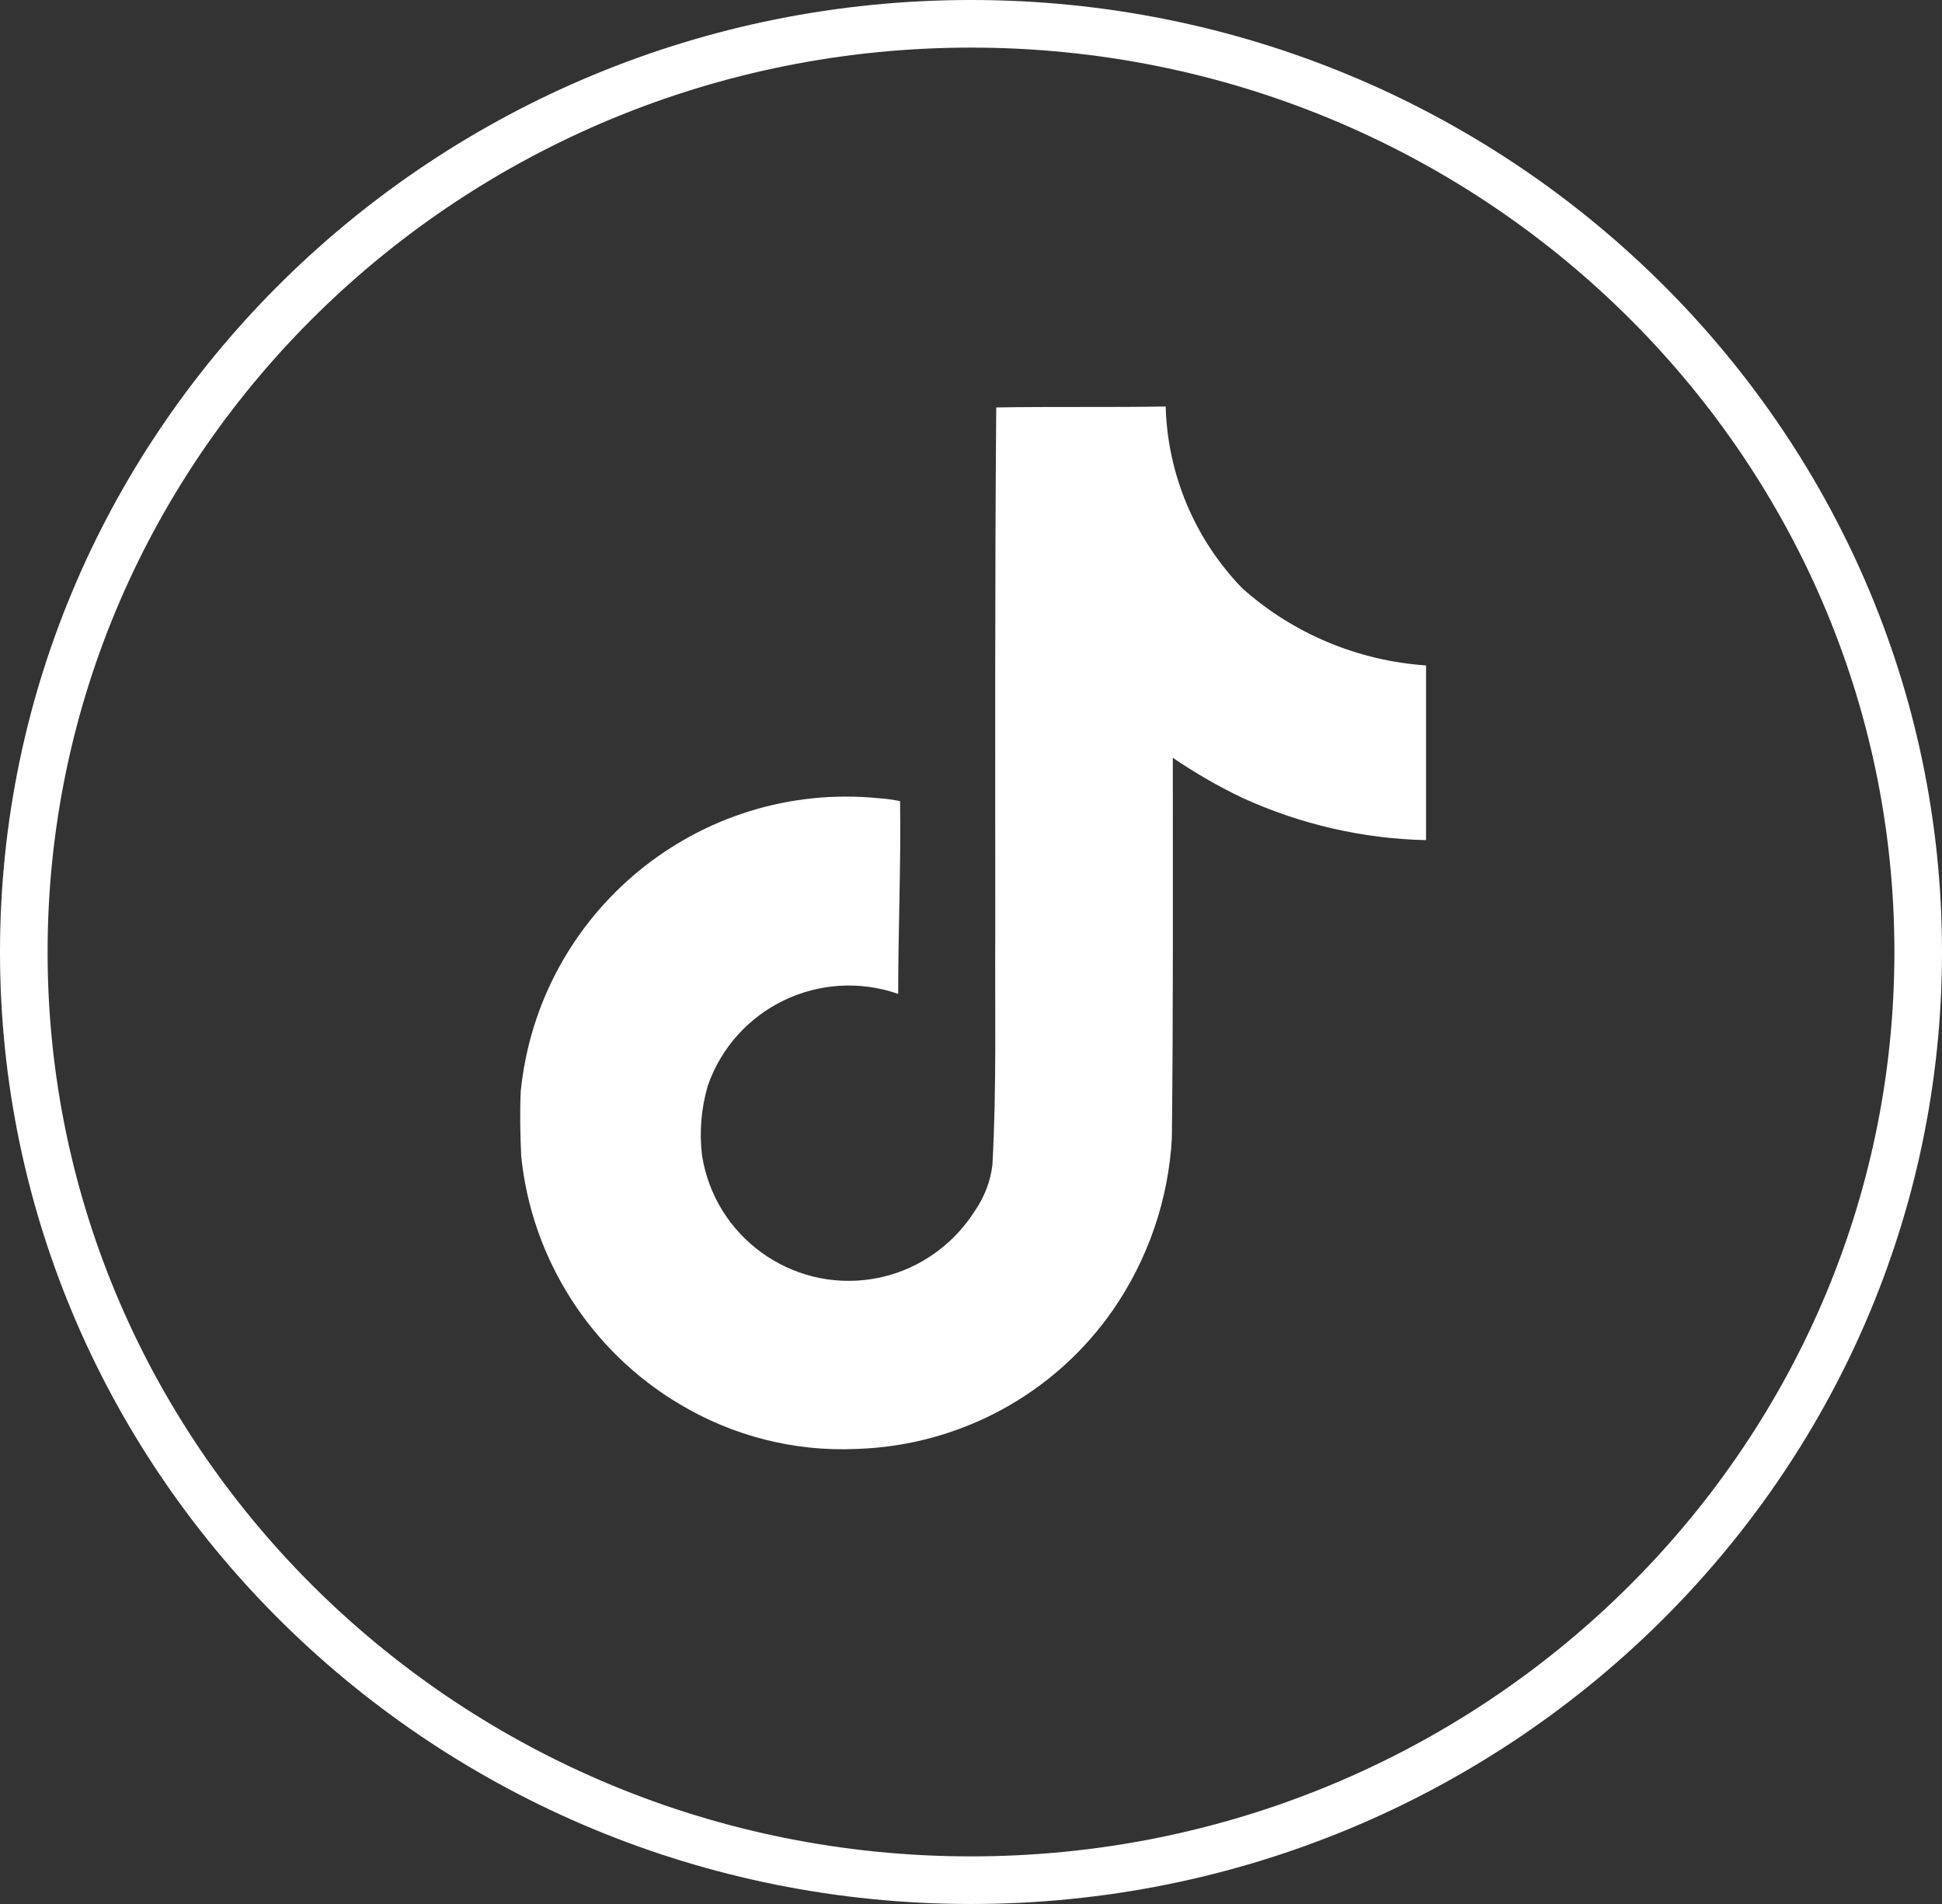 <?xml version="1.0" encoding="UTF-8"?>
<svg id="_レイヤー_2" data-name="レイヤー_2" xmlns="http://www.w3.org/2000/svg" viewBox="0 0 40.8 40">
  <rect x="0" y="0" width="40.8" height="40" fill="#333333" stroke="none"/>
  <defs>
    <style>
      .cls-1 {
        fill: #fff;
      }
    </style>
  </defs>
  <g id="_レイヤー_1-2" data-name="レイヤー_1">
    <g>
      <path id="tiktok_logo_icon_144802" class="cls-1" d="M20.92,8.56c1.2-.02,2.38,0,3.57-.02.04,1.43.61,2.78,1.6,3.81,1.07.96,2.43,1.53,3.87,1.63v3.67c-1.33-.03-2.63-.33-3.84-.88-.51-.24-1.01-.53-1.48-.85,0,2.67.01,5.33-.02,7.99-.07,1.29-.5,2.54-1.23,3.6-1.23,1.78-3.23,2.86-5.39,2.93-1.31.06-2.6-.27-3.72-.94-1.87-1.11-3.11-3.05-3.33-5.21-.02-.46-.03-.91-.01-1.36.38-3.78,3.75-6.54,7.53-6.16.15.01.29.03.44.06.02,1.35-.04,2.7-.04,4.05-1.64-.57-3.43.29-4,1.93,0,0,0,0,0,0-.14.48-.18.98-.12,1.47.27,1.7,1.87,2.86,3.57,2.59.89-.14,1.68-.67,2.16-1.43.2-.29.33-.62.37-.97.09-1.63.05-3.26.06-4.89,0-3.68-.01-7.35.02-11.02h0Z"/>
      <path class="cls-1" d="M20.4,40C9.15,40,0,31.03,0,20S9.15,0,20.4,0s20.4,8.97,20.4,20-9.15,20-20.4,20ZM20.4,1C9.7,1,1,9.52,1,20s8.7,19,19.4,19,19.4-8.52,19.4-19S31.1,1,20.4,1Z"/>
    </g>
  </g>
</svg>